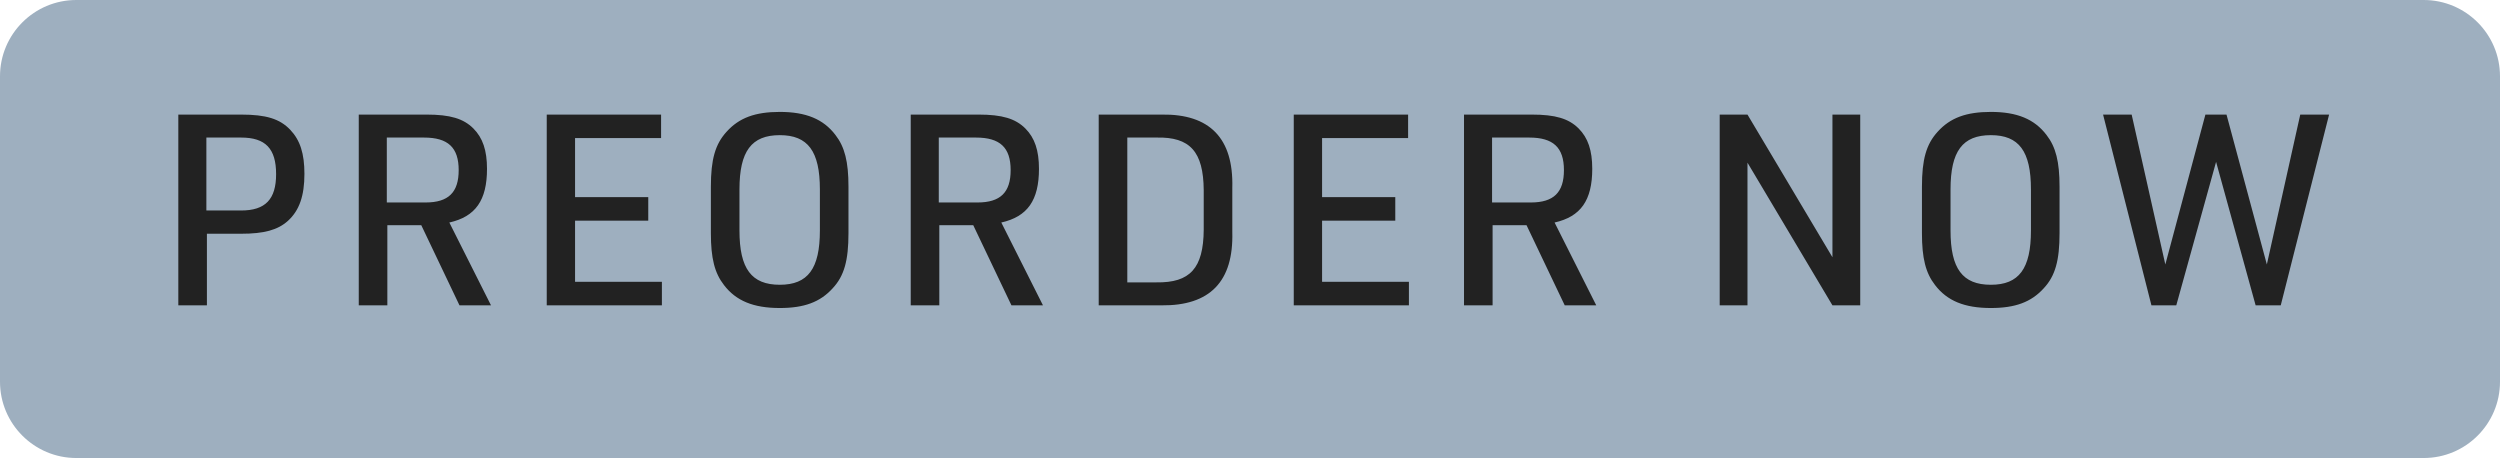 <svg width="131" height="24" viewBox="0 0 131 24" fill="none" xmlns="http://www.w3.org/2000/svg">
<path d="M0 4C0 1.791 1.791 0 4 0H127C129.209 0 131 1.791 131 4V20C131 22.209 129.209 24 127 24H4C1.791 24 0 22.209 0 20V4Z" fill="#9EAFBF"/>
<path d="M10.842 12.248V16H9.344V6.004H12.634C13.95 6.004 14.664 6.228 15.21 6.802C15.728 7.348 15.952 8.048 15.952 9.112C15.952 10.26 15.686 11.03 15.084 11.576C14.552 12.052 13.838 12.248 12.634 12.248H10.842ZM10.814 11.03H12.634C13.908 11.03 14.468 10.442 14.468 9.126C14.468 7.782 13.908 7.208 12.634 7.208H10.814V11.03ZM20.297 11.8V16H18.799V6.004H22.355C23.587 6.004 24.287 6.214 24.805 6.732C25.295 7.222 25.519 7.88 25.519 8.846C25.519 10.498 24.917 11.352 23.545 11.66L25.729 16H24.077L22.075 11.8H20.297ZM20.269 10.61H22.299C23.503 10.61 24.035 10.078 24.035 8.916C24.035 7.726 23.475 7.208 22.215 7.208H20.269V10.61ZM28.649 16V6.004H34.641V7.236H30.133V10.33H33.969V11.562H30.133V14.768H34.683V16H28.649ZM37.25 12.22V9.784C37.25 8.356 37.474 7.558 38.076 6.9C38.734 6.172 39.574 5.864 40.862 5.864C42.234 5.864 43.144 6.242 43.774 7.068C44.264 7.698 44.46 8.468 44.46 9.784V12.22C44.46 13.648 44.236 14.46 43.634 15.104C42.976 15.832 42.136 16.14 40.862 16.14C39.476 16.14 38.566 15.762 37.936 14.936C37.446 14.306 37.25 13.536 37.25 12.22ZM42.962 12.08V9.924C42.962 7.922 42.332 7.082 40.862 7.082C39.378 7.082 38.748 7.922 38.748 9.924V12.08C38.748 14.082 39.378 14.922 40.862 14.922C42.332 14.922 42.962 14.082 42.962 12.08ZM49.22 11.8V16H47.722V6.004H51.278C52.51 6.004 53.21 6.214 53.728 6.732C54.218 7.222 54.442 7.88 54.442 8.846C54.442 10.498 53.84 11.352 52.468 11.66L54.652 16H53L50.998 11.8H49.22ZM49.192 10.61H51.222C52.426 10.61 52.958 10.078 52.958 8.916C52.958 7.726 52.398 7.208 51.138 7.208H49.192V10.61ZM57.572 16V6.004H60.862C63.397 5.962 64.642 7.25 64.573 9.84V12.164C64.642 14.754 63.397 16.028 60.862 16H57.572ZM59.071 14.796H60.596C62.361 14.824 63.06 14.054 63.075 12.038V9.966C63.06 7.95 62.361 7.166 60.596 7.208H59.071V14.796ZM67.793 16V6.004H73.785V7.236H69.277V10.33H73.113V11.562H69.277V14.768H73.827V16H67.793ZM78.212 11.8V16H76.714V6.004H80.27C81.502 6.004 82.202 6.214 82.72 6.732C83.21 7.222 83.434 7.88 83.434 8.846C83.434 10.498 82.832 11.352 81.46 11.66L83.644 16H81.992L79.99 11.8H78.212ZM78.184 10.61H80.214C81.418 10.61 81.95 10.078 81.95 8.916C81.95 7.726 81.39 7.208 80.13 7.208H78.184V10.61ZM90.112 16V6.004H91.568L96.02 13.48V6.004H97.476V16H96.02L91.568 8.524V16H90.112ZM100.71 12.22V9.784C100.71 8.356 100.934 7.558 101.536 6.9C102.194 6.172 103.034 5.864 104.322 5.864C105.694 5.864 106.604 6.242 107.234 7.068C107.724 7.698 107.92 8.468 107.92 9.784V12.22C107.92 13.648 107.696 14.46 107.094 15.104C106.436 15.832 105.596 16.14 104.322 16.14C102.936 16.14 102.026 15.762 101.396 14.936C100.906 14.306 100.71 13.536 100.71 12.22ZM106.422 12.08V9.924C106.422 7.922 105.792 7.082 104.322 7.082C102.838 7.082 102.208 7.922 102.208 9.924V12.08C102.208 14.082 102.838 14.922 104.322 14.922C105.792 14.922 106.422 14.082 106.422 12.08ZM112.735 16L110.201 6.004H111.699L113.463 13.858L115.563 6.004H116.669L118.783 13.858L120.533 6.004H122.045L119.511 16H118.195L116.123 8.482L114.037 16H112.735Z" fill="#222222"/>
</svg>
